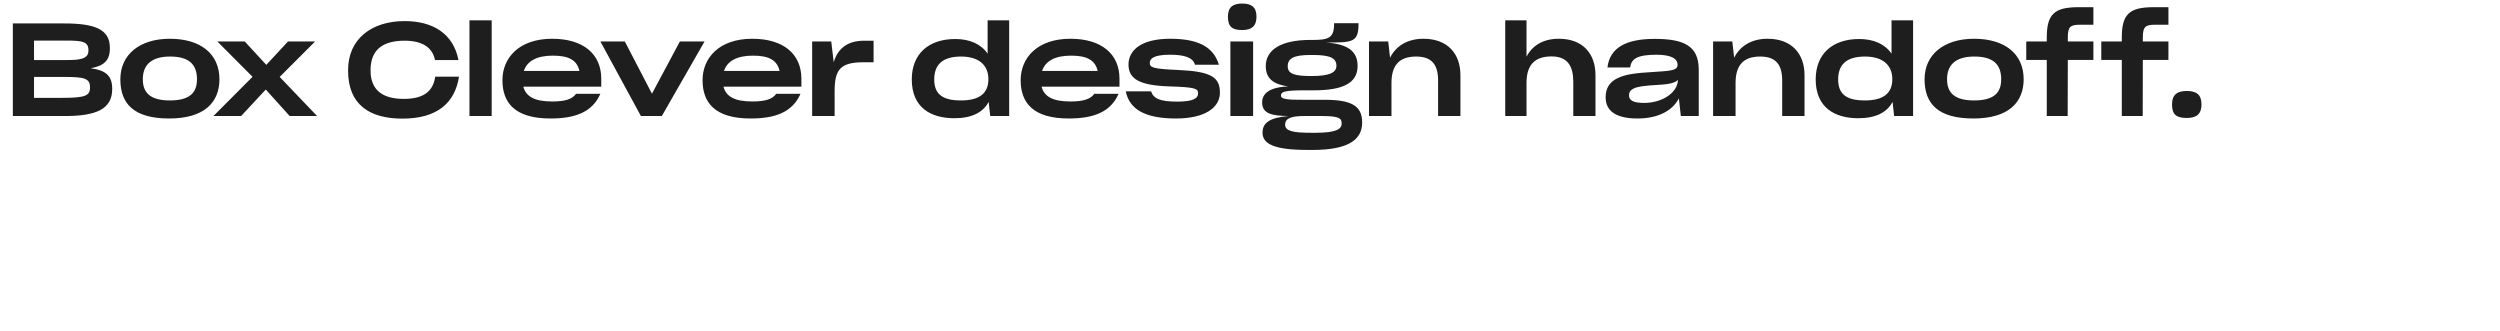<svg width="385" height="51" viewBox="0 0 385 51" fill="none" xmlns="http://www.w3.org/2000/svg">
<path d="M1.979 17.868V3.608H9.879C14.599 3.608 16.919 4.508 16.919 7.348V7.468C16.919 9.308 15.999 10.148 13.979 10.508C16.259 10.828 17.279 11.648 17.279 13.648V13.728C17.279 16.848 14.719 17.868 10.019 17.868H1.979ZM10.079 6.248H5.239V9.248H10.199C12.239 9.248 13.619 9.108 13.619 7.808V7.728C13.619 6.368 12.619 6.248 10.079 6.248ZM9.839 11.848H5.239V15.068H9.599C13.099 15.068 13.859 14.748 13.859 13.508V13.428C13.859 12.048 12.959 11.848 9.839 11.848ZM26.054 18.248C20.574 18.248 18.534 15.948 18.534 12.208C18.534 8.388 21.534 5.968 26.154 5.968C30.854 5.968 33.794 8.268 33.794 12.208C33.794 15.788 31.434 18.248 26.054 18.248ZM26.154 15.468C29.194 15.468 30.334 14.308 30.334 12.208C30.334 9.908 29.094 8.708 26.194 8.708C23.414 8.708 21.994 9.908 21.994 12.208C21.994 14.368 23.254 15.468 26.154 15.468ZM32.871 17.868L38.891 11.828L33.471 6.388H37.691L41.011 9.988L44.351 6.388H48.531L43.071 11.848L48.831 17.868H44.611L40.931 13.788L37.131 17.868H32.871ZM61.965 18.268C56.905 18.268 53.605 16.108 53.605 10.888V10.788C53.605 6.008 57.225 3.248 62.305 3.248C66.665 3.248 69.805 5.168 70.605 9.248H66.985C66.625 7.368 65.105 6.268 62.325 6.268C59.045 6.268 57.065 7.568 57.065 10.808V10.848C57.065 13.888 58.925 15.228 62.185 15.228C65.345 15.228 66.705 13.988 67.025 11.808H70.685C70.065 15.788 67.405 18.268 61.965 18.268ZM72.297 3.128H75.718V17.868H72.297V3.128ZM84.774 18.248C79.314 18.248 77.374 15.848 77.374 12.348C77.374 8.928 79.914 5.968 85.034 5.968C89.794 5.968 92.594 8.288 92.594 12.128V13.348H80.594C80.994 14.848 82.274 15.628 85.054 15.628C87.134 15.628 88.154 15.228 88.714 14.448H92.454C91.214 17.288 88.554 18.248 84.774 18.248ZM85.134 8.568C82.594 8.568 81.154 9.448 80.674 10.928H89.234C88.854 9.248 87.574 8.568 85.134 8.568ZM98.701 17.868L92.461 6.388H96.221L100.401 14.428L104.701 6.388H108.501L101.921 17.868H98.701ZM115.595 18.248C110.135 18.248 108.195 15.848 108.195 12.348C108.195 8.928 110.735 5.968 115.855 5.968C120.615 5.968 123.415 8.288 123.415 12.128V13.348H111.415C111.815 14.848 113.095 15.628 115.875 15.628C117.955 15.628 118.975 15.228 119.535 14.448H123.275C122.035 17.288 119.375 18.248 115.595 18.248ZM115.955 8.568C113.415 8.568 111.975 9.448 111.495 10.928H120.055C119.675 9.248 118.395 8.568 115.955 8.568ZM125.072 17.868V6.388H128.012L128.392 9.588C128.992 7.548 130.432 6.268 133.072 6.268H134.532V9.588H132.992C129.412 9.588 128.532 10.708 128.532 14.068V17.868H125.072ZM146.973 18.208C143.273 18.208 140.413 16.508 140.413 12.228C140.413 8.308 142.993 6.008 147.113 6.008C149.333 6.008 151.093 6.788 152.093 8.268V3.128H155.413V17.868H152.493L152.253 15.688C151.393 17.328 149.633 18.208 146.973 18.208ZM147.993 15.468C150.833 15.468 152.213 14.368 152.213 12.208C152.213 9.968 150.673 8.708 148.013 8.708C145.113 8.708 143.873 9.988 143.873 12.228C143.873 14.448 145.073 15.468 147.993 15.468ZM164.581 18.248C159.121 18.248 157.181 15.848 157.181 12.348C157.181 8.928 159.721 5.968 164.841 5.968C169.601 5.968 172.401 8.288 172.401 12.128V13.348H160.401C160.801 14.848 162.081 15.628 164.861 15.628C166.941 15.628 167.961 15.228 168.521 14.448H172.261C171.021 17.288 168.361 18.248 164.581 18.248ZM164.941 8.568C162.401 8.568 160.961 9.448 160.481 10.928H169.041C168.661 9.248 167.381 8.568 164.941 8.568ZM181.108 18.248C176.408 18.248 173.948 16.888 173.368 14.068H177.268C177.628 15.188 178.648 15.648 181.288 15.648C183.768 15.648 184.508 15.148 184.508 14.348C184.508 13.628 183.988 13.428 180.128 13.308C175.588 13.168 173.788 12.208 173.788 9.948C173.788 7.668 175.848 5.968 180.208 5.968C184.488 5.968 186.888 7.208 187.708 9.968H184.028C183.708 8.808 182.288 8.428 180.168 8.428C177.688 8.428 177.068 9.028 177.068 9.668C177.068 10.368 177.428 10.608 181.288 10.768C186.508 10.988 187.868 11.868 187.868 14.268C187.868 16.568 185.568 18.248 181.108 18.248ZM191.299 4.628C189.759 4.628 189.099 4.108 189.099 2.568C189.099 1.068 189.899 0.548 191.299 0.548C192.699 0.548 193.499 1.068 193.499 2.568C193.499 4.008 192.759 4.628 191.299 4.628ZM189.479 17.868V6.388H192.979V17.868H189.479ZM194.369 15.768C194.369 14.448 195.429 13.428 198.369 13.308C196.149 12.988 194.929 12.148 194.929 10.168C194.929 7.748 197.149 6.148 201.809 6.148H202.269C204.589 6.148 205.449 5.808 205.449 3.728V3.568H209.209V3.708C209.209 6.568 208.249 6.548 204.129 6.548C207.609 6.768 209.069 7.908 209.069 10.168C209.069 12.788 206.829 13.908 202.349 13.908H200.989C197.709 13.908 197.269 14.148 197.269 14.728C197.269 15.248 198.109 15.388 200.849 15.368H203.969C208.029 15.368 209.769 16.248 209.769 18.808V18.908C209.769 21.528 207.589 23.088 202.209 23.088H201.329C196.289 23.088 194.429 22.188 194.429 20.428C194.429 18.908 195.549 18.108 198.449 17.868C195.789 17.848 194.369 17.468 194.369 15.768ZM201.989 11.708C204.629 11.708 205.809 11.228 205.809 10.128C205.809 8.928 204.809 8.468 202.189 8.468H201.789C199.229 8.468 198.309 8.988 198.309 10.208C198.309 11.408 199.409 11.708 201.989 11.708ZM201.889 20.448H202.609C205.769 20.448 206.609 19.868 206.609 19.068V18.968C206.609 18.248 206.269 17.868 203.569 17.868H200.869C198.929 17.868 197.909 18.188 197.909 19.188V19.208C197.909 20.188 199.169 20.448 201.889 20.448ZM210.827 17.868V6.388H213.787L214.067 8.888C214.967 7.108 216.707 5.968 219.227 5.968C222.827 5.968 224.907 8.168 224.907 11.588V17.868H221.467V12.408C221.467 10.088 220.607 8.708 218.087 8.708C215.447 8.708 214.287 10.088 214.287 12.788V17.868H210.827ZM231.805 17.868V3.128H235.085V8.728C235.945 7.048 237.605 5.968 240.065 5.968C243.665 5.968 245.705 8.168 245.705 11.588V17.868H242.285V12.588C242.285 10.268 241.465 8.688 238.945 8.688C236.305 8.688 235.085 10.048 235.085 12.748V17.868H231.805ZM252.168 18.248C249.008 18.248 247.268 17.188 247.268 14.988V14.968C247.268 13.648 247.828 12.648 249.088 12.048C250.228 11.508 251.428 11.248 255.108 11.048C257.668 10.908 258.348 10.728 258.348 9.968V9.948C258.348 9.168 257.588 8.428 255.108 8.428C252.168 8.428 251.208 9.048 251.048 10.388H247.548C247.908 7.348 250.408 5.988 254.808 5.988C259.248 5.988 261.608 7.008 261.608 10.728V17.868H258.848L258.548 15.148C257.608 16.968 255.468 18.248 252.168 18.248ZM253.188 15.848C256.208 15.848 258.388 14.088 258.388 12.368V12.288C258.088 12.688 257.268 12.968 255.408 13.068C253.228 13.188 252.188 13.328 251.588 13.628C251.068 13.888 250.868 14.188 250.868 14.668V14.688C250.868 15.448 251.508 15.848 253.188 15.848ZM263.817 17.868V6.388H266.777L267.057 8.888C267.957 7.108 269.697 5.968 272.217 5.968C275.817 5.968 277.897 8.168 277.897 11.588V17.868H274.457V12.408C274.457 10.088 273.597 8.708 271.077 8.708C268.437 8.708 267.277 10.088 267.277 12.788V17.868H263.817ZM286.176 18.208C282.476 18.208 279.616 16.508 279.616 12.228C279.616 8.308 282.196 6.008 286.316 6.008C288.536 6.008 290.296 6.788 291.296 8.268V3.128H294.616V17.868H291.696L291.456 15.688C290.596 17.328 288.836 18.208 286.176 18.208ZM287.196 15.468C290.036 15.468 291.416 14.368 291.416 12.208C291.416 9.968 289.876 8.708 287.216 8.708C284.316 8.708 283.076 9.988 283.076 12.228C283.076 14.448 284.276 15.468 287.196 15.468ZM303.904 18.248C298.424 18.248 296.384 15.948 296.384 12.208C296.384 8.388 299.384 5.968 304.004 5.968C308.704 5.968 311.644 8.268 311.644 12.208C311.644 15.788 309.284 18.248 303.904 18.248ZM304.004 15.468C307.044 15.468 308.184 14.308 308.184 12.208C308.184 9.908 306.944 8.708 304.044 8.708C301.264 8.708 299.844 9.908 299.844 12.208C299.844 14.368 301.104 15.468 304.004 15.468ZM312.043 6.388H315.203V5.788C315.203 2.208 316.343 1.108 320.063 1.108H322.383V3.808H320.383C318.843 3.808 318.443 4.088 318.443 5.768V6.388H322.383V9.228H318.443L318.423 17.868H315.203V9.228H312.043V6.388ZM323.597 6.388H326.757V5.788C326.757 2.208 327.897 1.108 331.617 1.108H333.937V3.808H331.937C330.397 3.808 329.997 4.088 329.997 5.768V6.388H333.937V9.228H329.997L329.977 17.868H326.757V9.228H323.597V6.388ZM336.773 18.168C335.133 18.168 334.493 17.628 334.493 16.088C334.493 14.568 335.313 14.008 336.773 14.008C338.233 14.008 339.033 14.568 339.033 16.088C339.033 17.548 338.273 18.168 336.773 18.168Z" fill="#1E1E1E"/>
</svg>
